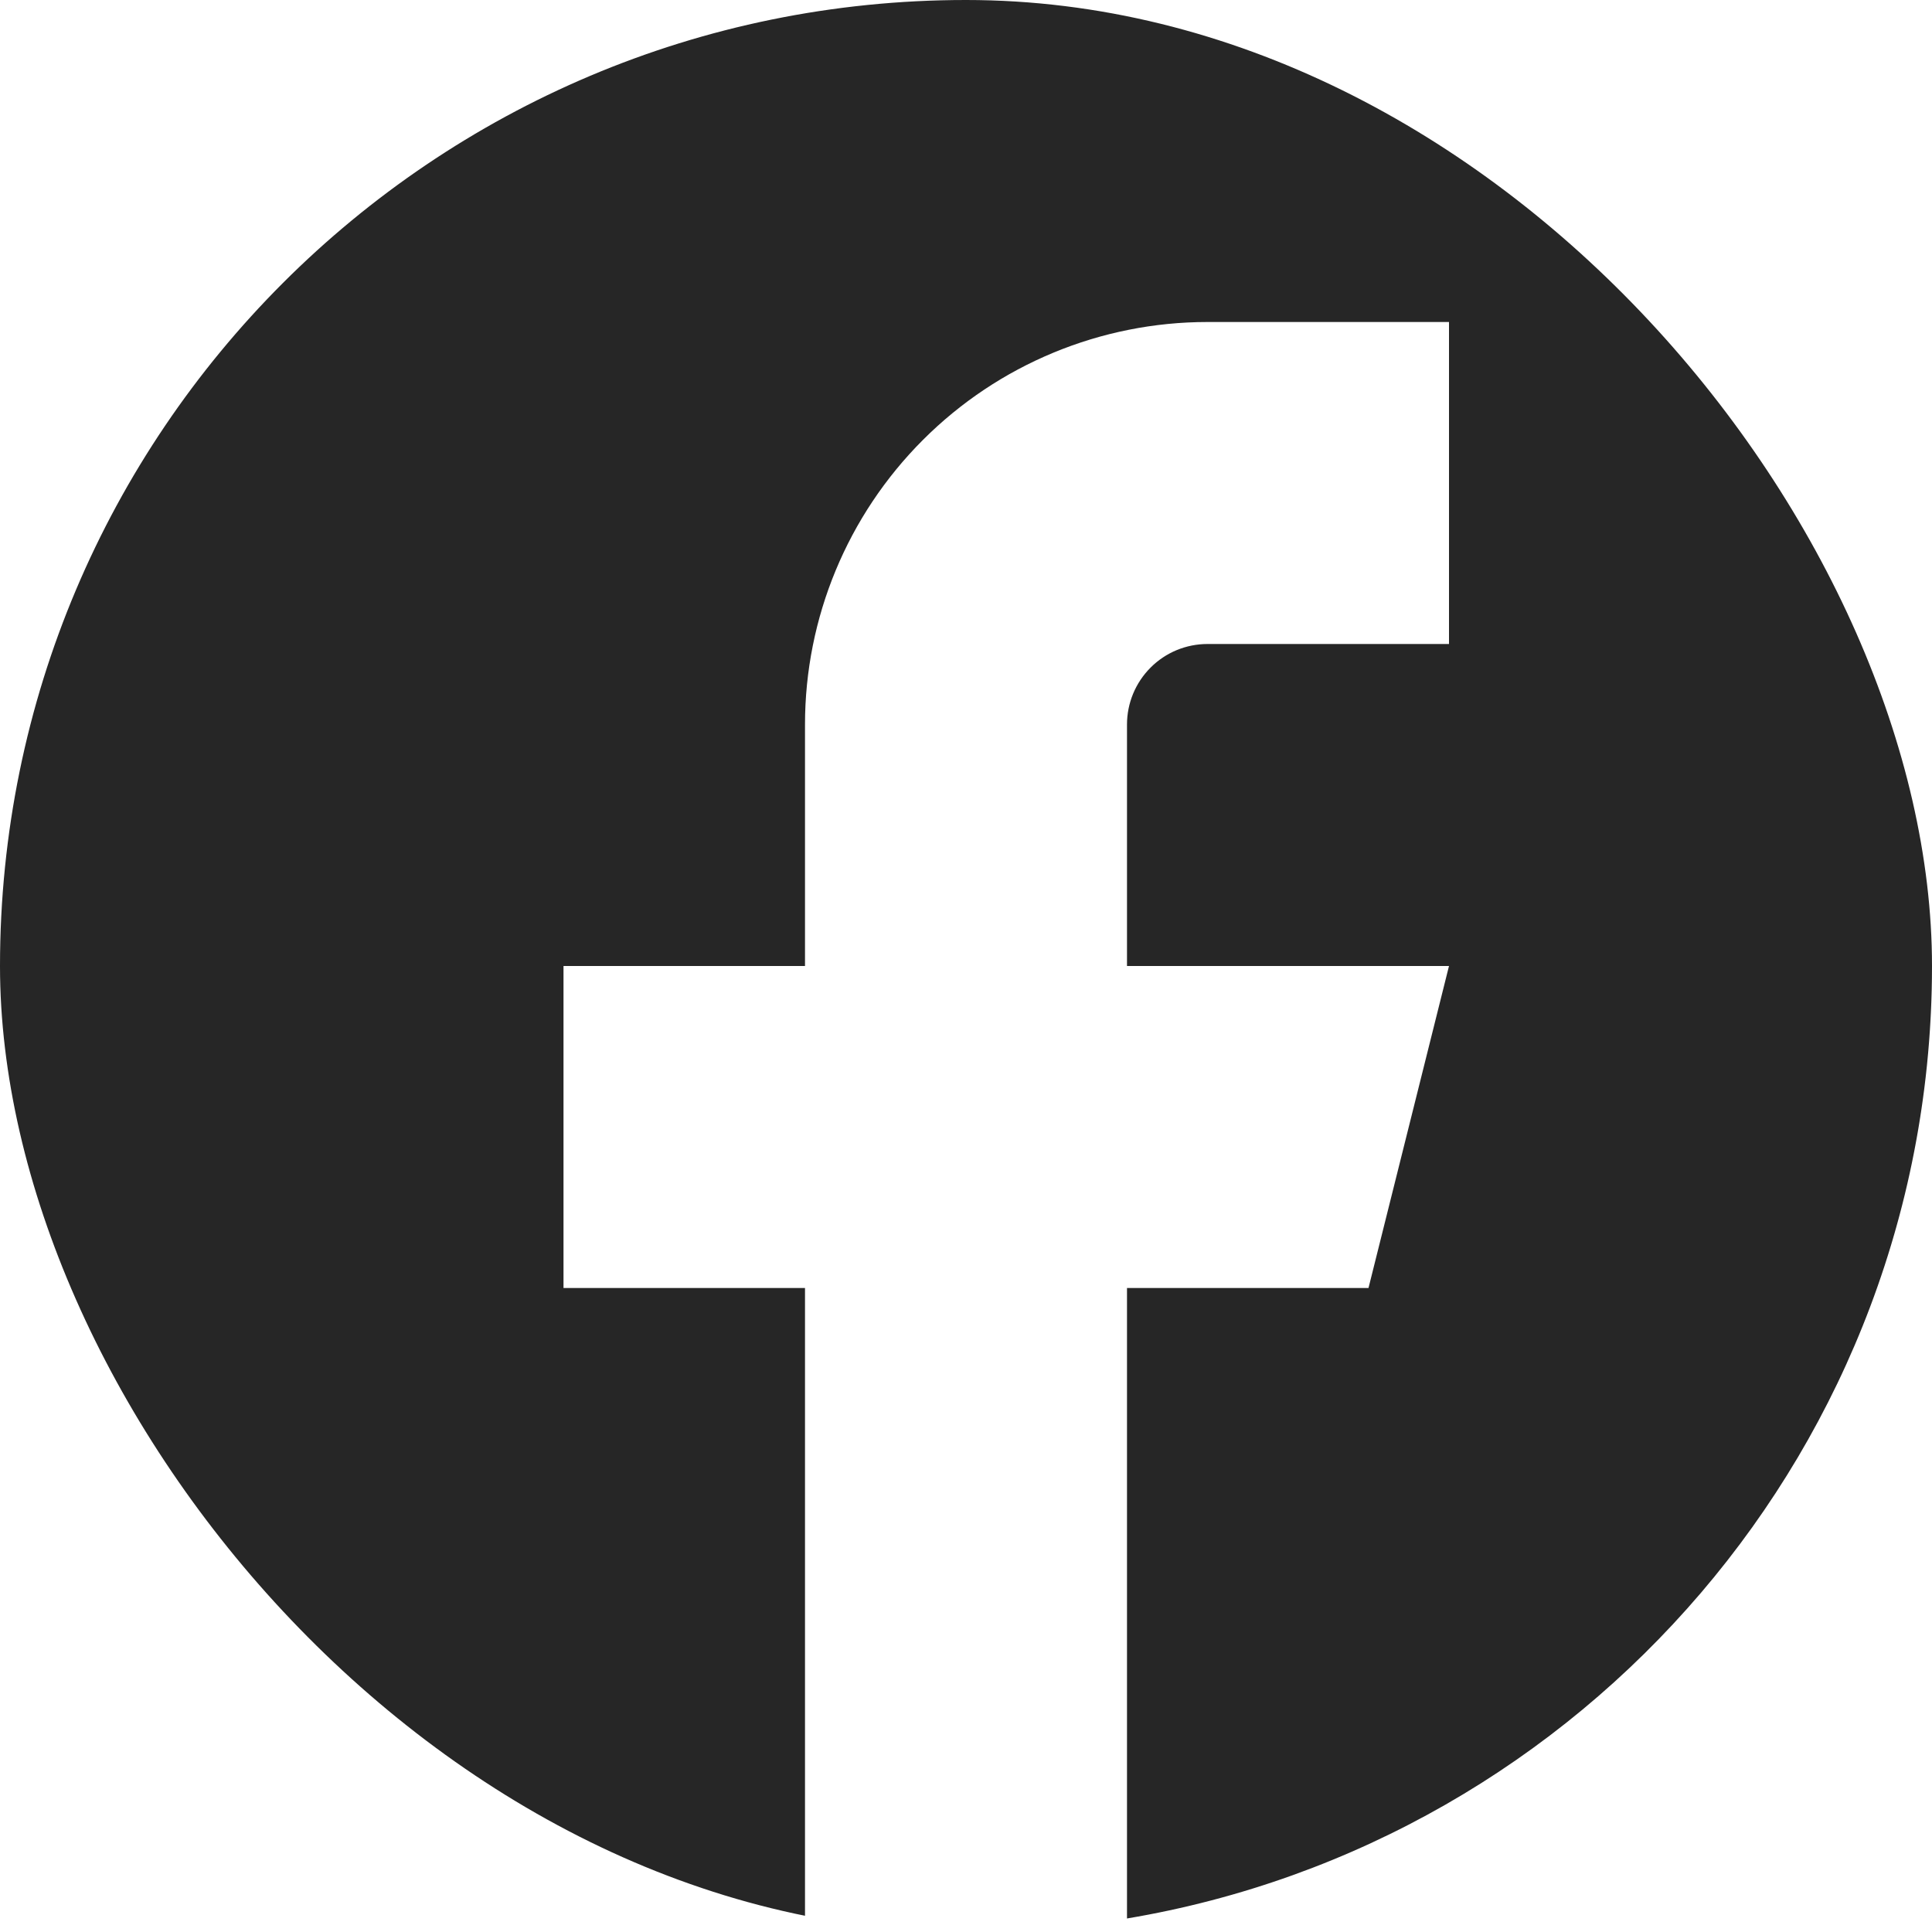 <svg width="24" height="24" viewBox="0 0 24 24" fill="none" xmlns="http://www.w3.org/2000/svg">
<g clip-path="url(#clip0_2068_3942)">
<path d="M12 0C18.627 0 24 5.373 24 12C24 17.946 19.675 22.88 14 23.832V16H17L18 12H14V9C14 8.735 14.105 8.481 14.293 8.293C14.48 8.105 14.735 8 15 8H18V4H15C13.674 4 12.402 4.527 11.465 5.465C10.527 6.403 10 7.674 10 9V12H7V16H10V23.832C4.325 22.88 0 17.946 0 12C0 5.373 5.373 0 12 0Z" fill="#262626"/>
</g>
<defs>
<clipPath id="clip0_2068_3942">
<rect width="24" height="24" rx="12" fill="white"/>
</clipPath>
</defs>
</svg>
